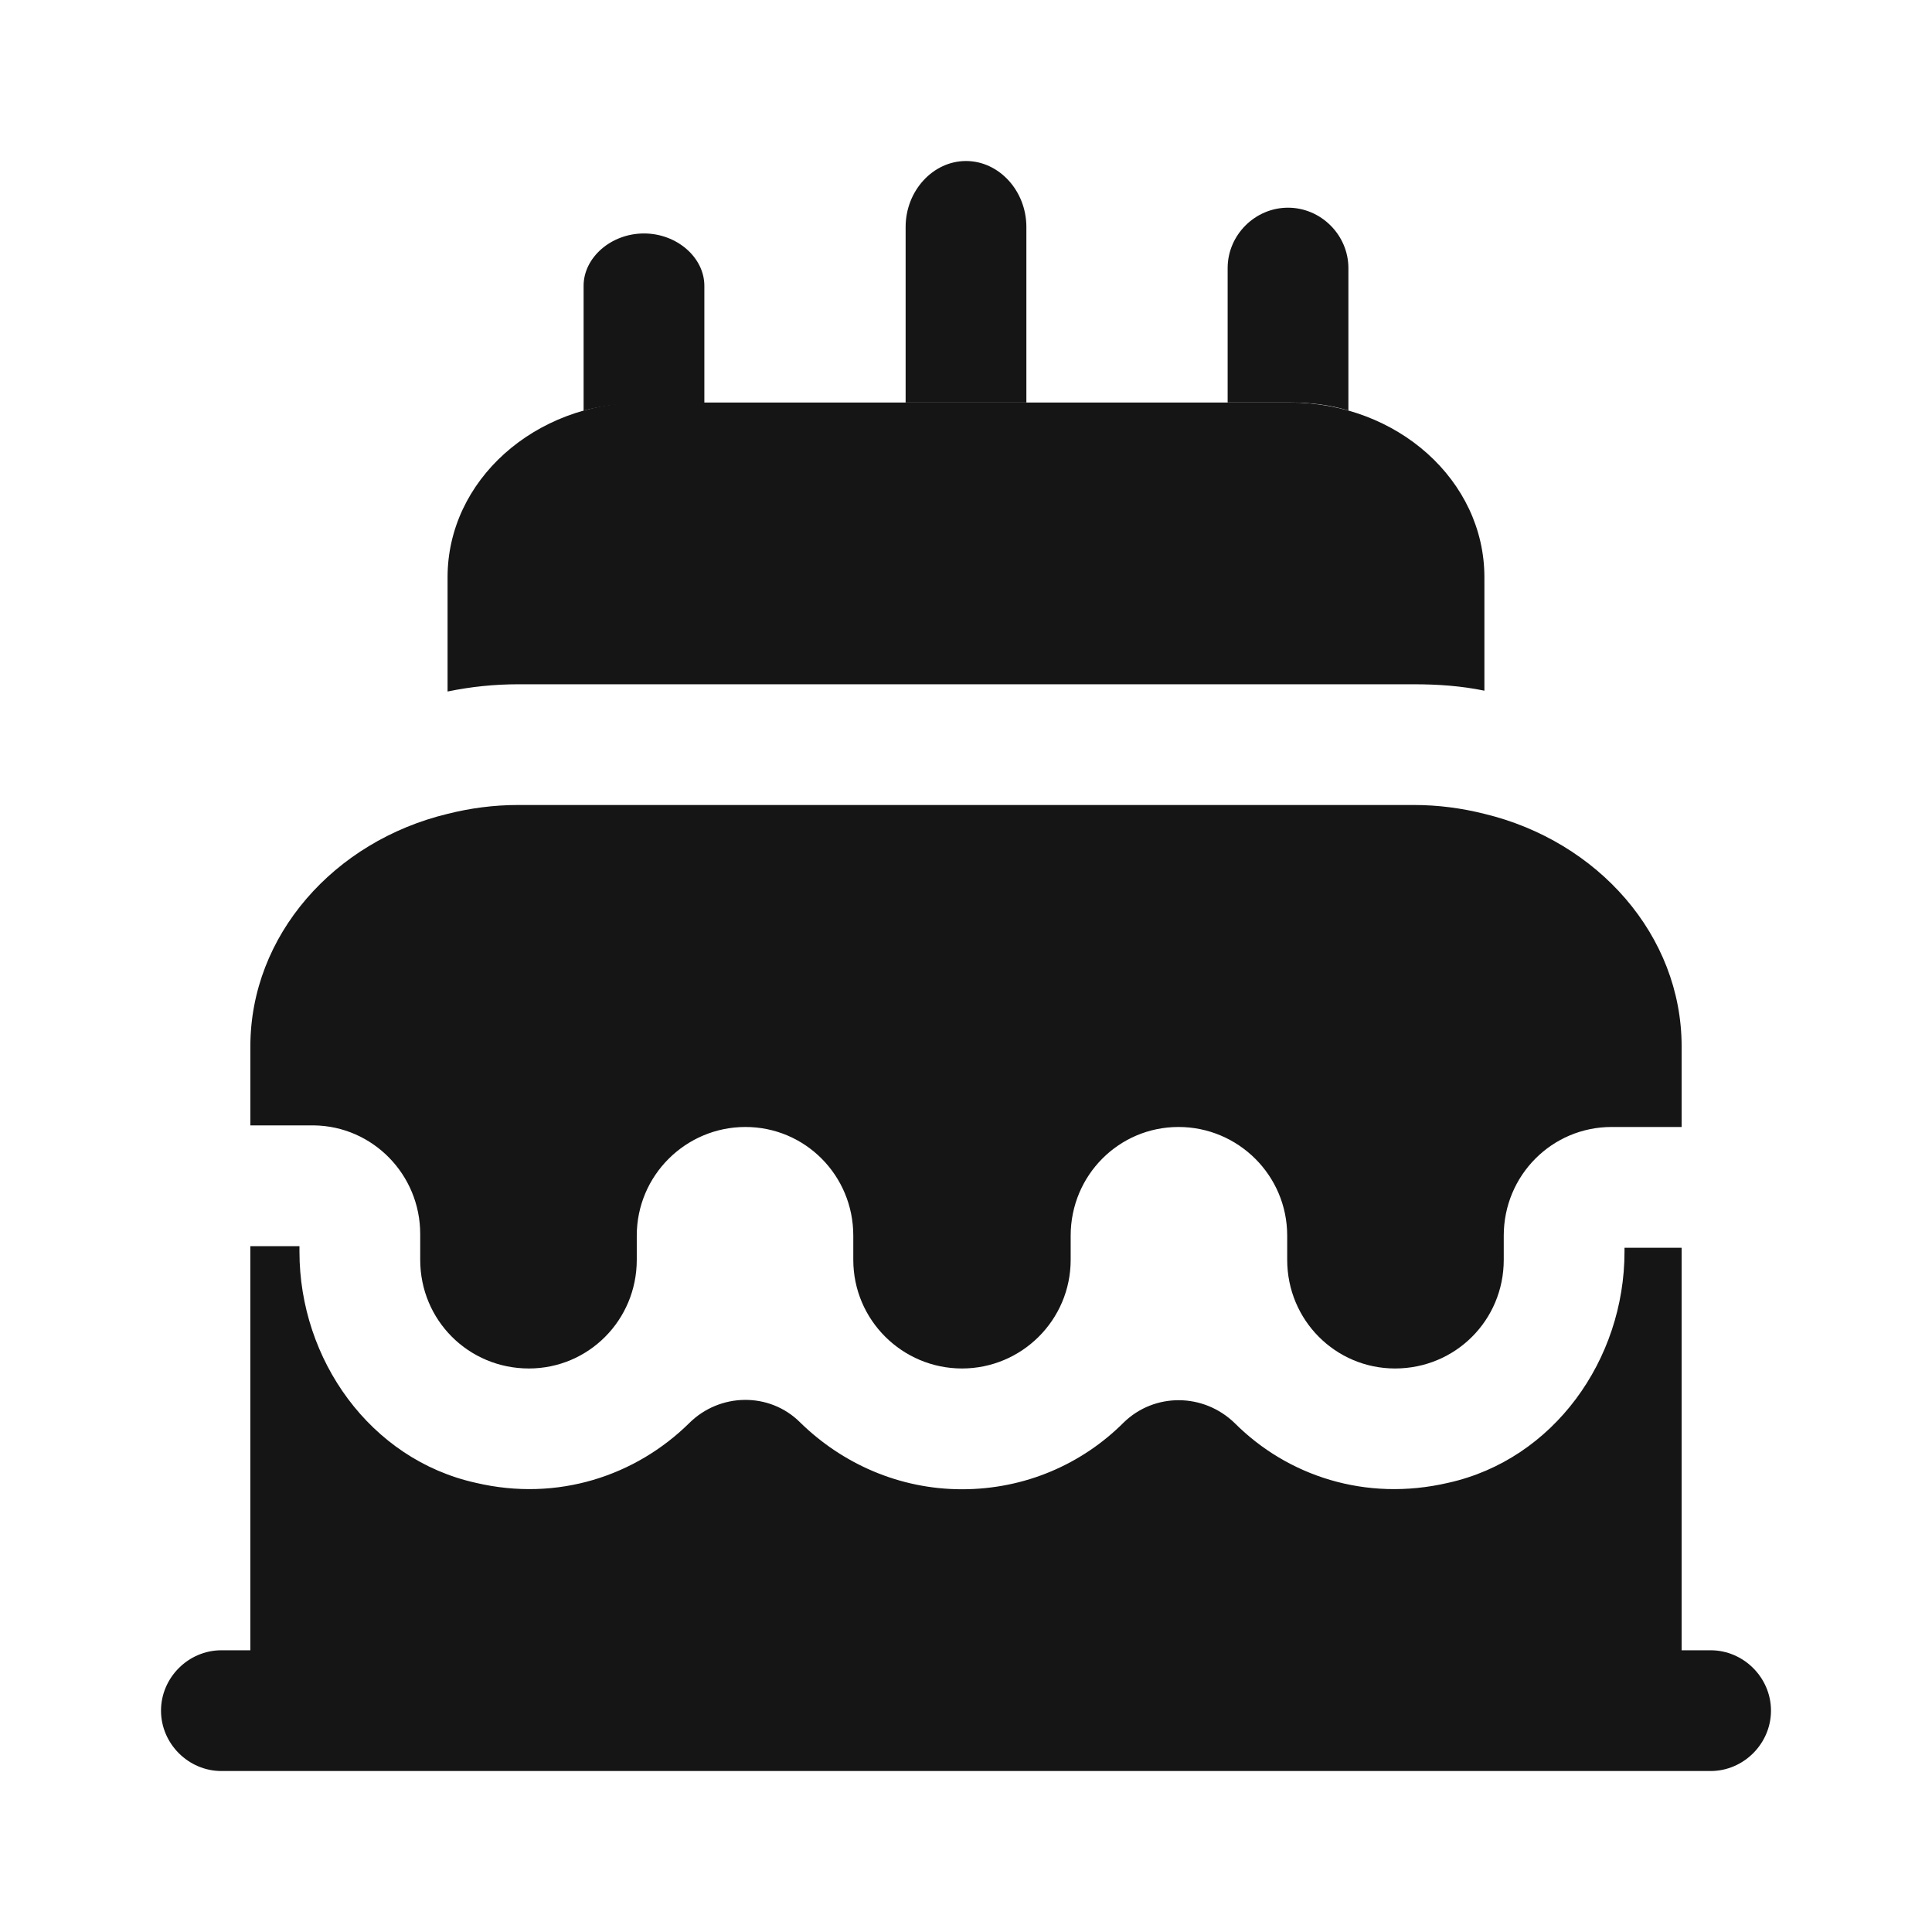 <svg xmlns="http://www.w3.org/2000/svg" width="56" height="56" viewBox="0 0 56 56" fill="none"><path d="M48.743 30.333V32.666H46.714C44.987 32.666 43.587 34.066 43.587 35.816V36.516C43.587 38.266 42.187 39.666 40.437 39.666C38.71 39.666 37.31 38.266 37.31 36.516V35.816C37.31 34.066 35.887 32.666 34.16 32.666C32.434 32.666 31.034 34.066 31.034 35.816V36.516C31.034 38.266 29.61 39.666 27.884 39.666C26.157 39.666 24.733 38.266 24.733 36.516V35.816C24.733 34.066 23.334 32.666 21.607 32.666C19.88 32.666 18.457 34.066 18.457 35.816V36.516C18.457 38.266 17.057 39.666 15.33 39.666C13.58 39.666 12.18 38.266 12.18 36.516V35.77C12.18 34.043 10.803 32.643 9.1 32.62H7.257V30.333C7.257 27.113 9.684 24.383 12.973 23.59C13.627 23.426 14.303 23.333 15.027 23.333H40.974C41.697 23.333 42.373 23.426 43.027 23.59C46.317 24.383 48.743 27.113 48.743 30.333Z" fill="#151515"></path><path d="M43.026 16.73V20.02C42.35 19.88 41.673 19.834 40.973 19.834H15.027C14.326 19.834 13.65 19.904 12.973 20.044V16.73C12.973 13.93 15.493 11.667 18.62 11.667H37.38C40.507 11.667 43.026 13.93 43.026 16.73Z" fill="#151515"></path><path d="M20.416 8.283V11.69H18.62C18.013 11.69 17.453 11.76 16.916 11.9V8.283C16.916 7.467 17.71 6.767 18.666 6.767C19.623 6.767 20.416 7.467 20.416 8.283Z" fill="#151515"></path><path d="M39.084 7.77V11.899C38.547 11.736 37.987 11.666 37.38 11.666H35.584V7.77C35.584 6.813 36.377 6.02 37.334 6.02C38.29 6.02 39.084 6.813 39.084 7.77Z" fill="#151515"></path><path d="M29.75 6.58V11.667H26.25V6.58C26.25 5.53 27.043 4.667 28 4.667C28.957 4.667 29.75 5.53 29.75 6.58Z" fill="#151515"></path><path d="M51.333 49.584C51.333 50.54 50.54 51.334 49.583 51.334H6.417C5.46 51.334 4.667 50.54 4.667 49.584C4.667 48.627 5.46 47.834 6.417 47.834H7.256V36.12H8.68V36.283C8.68 39.41 10.733 42.303 13.79 42.98C16.17 43.54 18.433 42.77 19.973 41.254C20.86 40.367 22.306 40.343 23.193 41.23C24.407 42.42 26.063 43.167 27.883 43.167C29.703 43.167 31.36 42.444 32.573 41.23C33.46 40.367 34.883 40.367 35.793 41.254C37.31 42.77 39.573 43.54 41.977 42.98C45.033 42.303 47.087 39.41 47.087 36.283V36.167H48.743V47.834H49.583C50.54 47.834 51.333 48.627 51.333 49.584Z" fill="#151515"></path></svg>